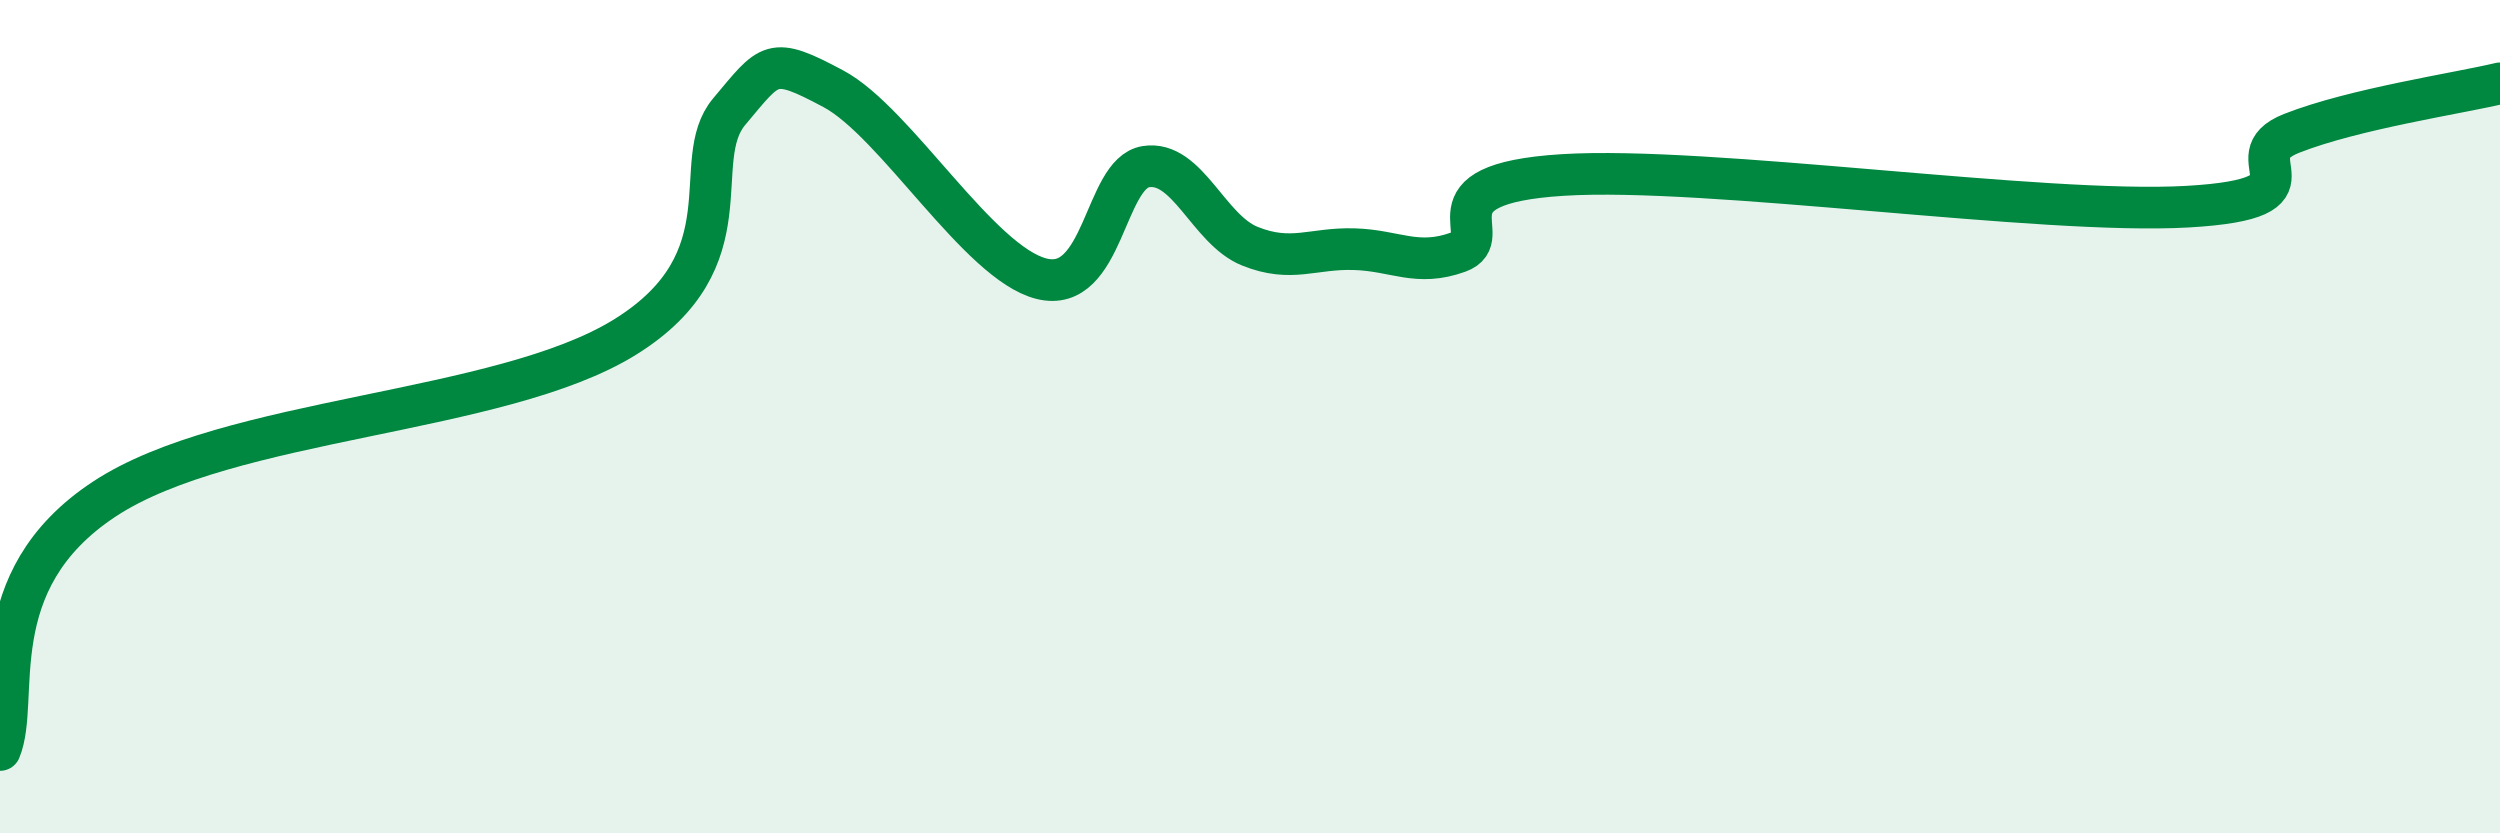 
    <svg width="60" height="20" viewBox="0 0 60 20" xmlns="http://www.w3.org/2000/svg">
      <path
        d="M 0,18 C 0.5,16.8 -0.5,13.96 2.5,11.98 C 5.5,10 12,9.95 15,8.09 C 18,6.23 16.5,3.87 17.5,2.68 C 18.5,1.49 18.5,1.33 20,2.13 C 21.5,2.93 23.5,6.32 25,6.69 C 26.5,7.06 26.5,4.16 27.5,4 C 28.5,3.84 29,5.51 30,5.91 C 31,6.31 31.5,5.95 32.5,5.98 C 33.5,6.01 34,6.41 35,6.05 C 36,5.69 34,4.42 37.5,4.2 C 41,3.98 49,5.16 52.5,4.96 C 56,4.76 53.5,3.79 55,3.2 C 56.5,2.61 59,2.24 60,2L60 20L0 20Z"
        fill="#008740"
        opacity="0.1"
        stroke-linecap="round"
        stroke-linejoin="round"
      />
      <path
        d="M 0,18 C 0.5,16.8 -0.5,13.96 2.5,11.98 C 5.5,10 12,9.95 15,8.09 C 18,6.23 16.5,3.87 17.5,2.68 C 18.5,1.49 18.5,1.33 20,2.13 C 21.5,2.93 23.5,6.32 25,6.69 C 26.5,7.06 26.5,4.16 27.5,4 C 28.5,3.84 29,5.51 30,5.91 C 31,6.31 31.5,5.95 32.5,5.98 C 33.5,6.01 34,6.41 35,6.05 C 36,5.69 34,4.42 37.5,4.2 C 41,3.98 49,5.16 52.5,4.96 C 56,4.76 53.5,3.79 55,3.2 C 56.5,2.61 59,2.24 60,2"
        stroke="#008740"
        stroke-width="1"
        fill="none"
        stroke-linecap="round"
        stroke-linejoin="round"
      />
    </svg>
  
